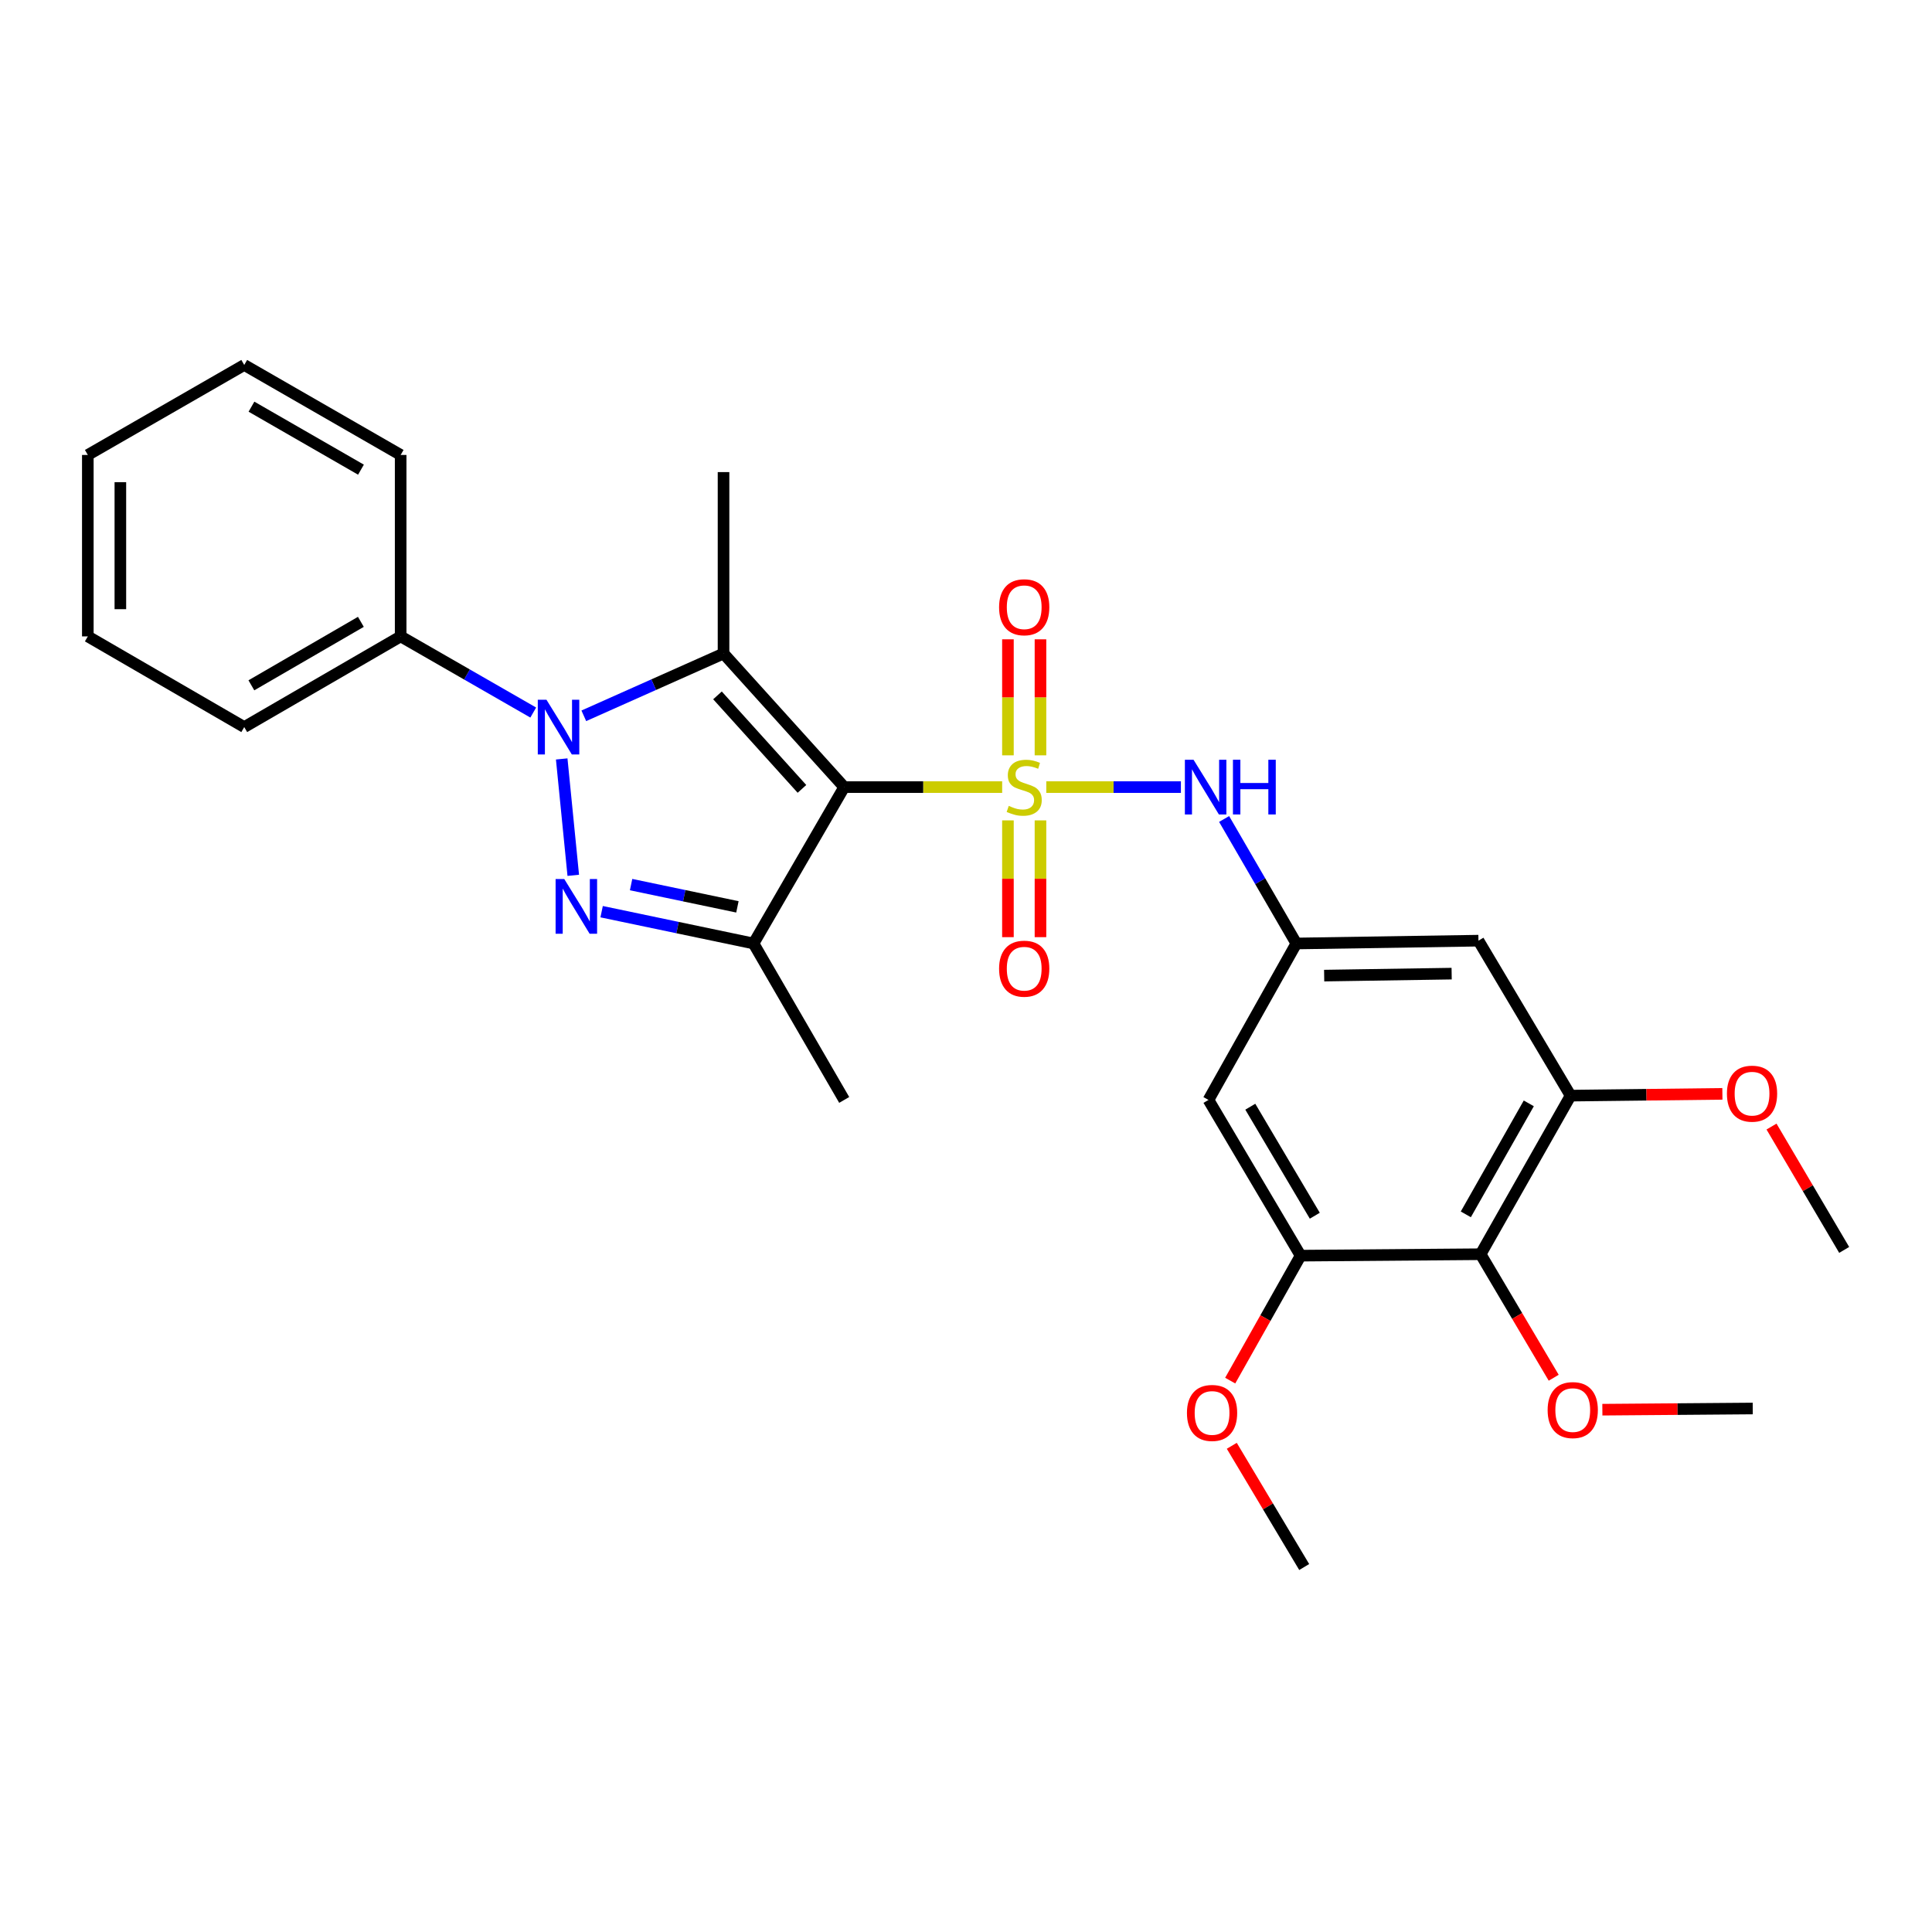 <?xml version='1.0' encoding='iso-8859-1'?>
<svg version='1.1' baseProfile='full'
              xmlns='http://www.w3.org/2000/svg'
                      xmlns:rdkit='http://www.rdkit.org/xml'
                      xmlns:xlink='http://www.w3.org/1999/xlink'
                  xml:space='preserve'
width='1000px' height='1000px' viewBox='0 0 1000 1000'>
<!-- END OF HEADER -->
<rect style='opacity:1.0;fill:#FFFFFF;stroke:none' width='1000' height='1000' x='0' y='0'> </rect>
<path class='bond-0' d='M 518.717,407.404 L 477.838,407.404' style='fill:none;fill-rule:evenodd;stroke:#CCCC00;stroke-width:6px;stroke-linecap:butt;stroke-linejoin:miter;stroke-opacity:1' />
<path class='bond-0' d='M 477.838,407.404 L 436.959,407.404' style='fill:none;fill-rule:evenodd;stroke:#000000;stroke-width:6px;stroke-linecap:butt;stroke-linejoin:miter;stroke-opacity:1' />
<path class='bond-5' d='M 541.553,407.404 L 576.392,407.404' style='fill:none;fill-rule:evenodd;stroke:#CCCC00;stroke-width:6px;stroke-linecap:butt;stroke-linejoin:miter;stroke-opacity:1' />
<path class='bond-5' d='M 576.392,407.404 L 611.23,407.404' style='fill:none;fill-rule:evenodd;stroke:#0000FF;stroke-width:6px;stroke-linecap:butt;stroke-linejoin:miter;stroke-opacity:1' />
<path class='bond-10' d='M 521.703,424.632 L 521.703,454.853' style='fill:none;fill-rule:evenodd;stroke:#CCCC00;stroke-width:6px;stroke-linecap:butt;stroke-linejoin:miter;stroke-opacity:1' />
<path class='bond-10' d='M 521.703,454.853 L 521.703,485.073' style='fill:none;fill-rule:evenodd;stroke:#FF0000;stroke-width:6px;stroke-linecap:butt;stroke-linejoin:miter;stroke-opacity:1' />
<path class='bond-10' d='M 538.549,424.632 L 538.549,454.853' style='fill:none;fill-rule:evenodd;stroke:#CCCC00;stroke-width:6px;stroke-linecap:butt;stroke-linejoin:miter;stroke-opacity:1' />
<path class='bond-10' d='M 538.549,454.853 L 538.549,485.073' style='fill:none;fill-rule:evenodd;stroke:#FF0000;stroke-width:6px;stroke-linecap:butt;stroke-linejoin:miter;stroke-opacity:1' />
<path class='bond-11' d='M 538.549,390.955 L 538.549,360.931' style='fill:none;fill-rule:evenodd;stroke:#CCCC00;stroke-width:6px;stroke-linecap:butt;stroke-linejoin:miter;stroke-opacity:1' />
<path class='bond-11' d='M 538.549,360.931 L 538.549,330.907' style='fill:none;fill-rule:evenodd;stroke:#FF0000;stroke-width:6px;stroke-linecap:butt;stroke-linejoin:miter;stroke-opacity:1' />
<path class='bond-11' d='M 521.703,390.955 L 521.703,360.931' style='fill:none;fill-rule:evenodd;stroke:#CCCC00;stroke-width:6px;stroke-linecap:butt;stroke-linejoin:miter;stroke-opacity:1' />
<path class='bond-11' d='M 521.703,360.931 L 521.703,330.907' style='fill:none;fill-rule:evenodd;stroke:#FF0000;stroke-width:6px;stroke-linecap:butt;stroke-linejoin:miter;stroke-opacity:1' />
<path class='bond-1' d='M 436.959,407.404 L 374.499,338.262' style='fill:none;fill-rule:evenodd;stroke:#000000;stroke-width:6px;stroke-linecap:butt;stroke-linejoin:miter;stroke-opacity:1' />
<path class='bond-1' d='M 415.09,408.325 L 371.368,359.926' style='fill:none;fill-rule:evenodd;stroke:#000000;stroke-width:6px;stroke-linecap:butt;stroke-linejoin:miter;stroke-opacity:1' />
<path class='bond-4' d='M 436.959,407.404 L 390.025,488.348' style='fill:none;fill-rule:evenodd;stroke:#000000;stroke-width:6px;stroke-linecap:butt;stroke-linejoin:miter;stroke-opacity:1' />
<path class='bond-2' d='M 374.499,338.262 L 338.339,354.383' style='fill:none;fill-rule:evenodd;stroke:#000000;stroke-width:6px;stroke-linecap:butt;stroke-linejoin:miter;stroke-opacity:1' />
<path class='bond-2' d='M 338.339,354.383 L 302.178,370.503' style='fill:none;fill-rule:evenodd;stroke:#0000FF;stroke-width:6px;stroke-linecap:butt;stroke-linejoin:miter;stroke-opacity:1' />
<path class='bond-15' d='M 374.499,338.262 L 374.499,244.356' style='fill:none;fill-rule:evenodd;stroke:#000000;stroke-width:6px;stroke-linecap:butt;stroke-linejoin:miter;stroke-opacity:1' />
<path class='bond-14' d='M 276.004,368.812 L 241.692,349.106' style='fill:none;fill-rule:evenodd;stroke:#0000FF;stroke-width:6px;stroke-linecap:butt;stroke-linejoin:miter;stroke-opacity:1' />
<path class='bond-14' d='M 241.692,349.106 L 207.38,329.399' style='fill:none;fill-rule:evenodd;stroke:#000000;stroke-width:6px;stroke-linecap:butt;stroke-linejoin:miter;stroke-opacity:1' />
<path class='bond-28' d='M 290.738,392.825 L 296.722,453.067' style='fill:none;fill-rule:evenodd;stroke:#0000FF;stroke-width:6px;stroke-linecap:butt;stroke-linejoin:miter;stroke-opacity:1' />
<path class='bond-3' d='M 311.401,471.884 L 350.713,480.116' style='fill:none;fill-rule:evenodd;stroke:#0000FF;stroke-width:6px;stroke-linecap:butt;stroke-linejoin:miter;stroke-opacity:1' />
<path class='bond-3' d='M 350.713,480.116 L 390.025,488.348' style='fill:none;fill-rule:evenodd;stroke:#000000;stroke-width:6px;stroke-linecap:butt;stroke-linejoin:miter;stroke-opacity:1' />
<path class='bond-3' d='M 326.648,457.865 L 354.166,463.628' style='fill:none;fill-rule:evenodd;stroke:#0000FF;stroke-width:6px;stroke-linecap:butt;stroke-linejoin:miter;stroke-opacity:1' />
<path class='bond-3' d='M 354.166,463.628 L 381.684,469.391' style='fill:none;fill-rule:evenodd;stroke:#000000;stroke-width:6px;stroke-linecap:butt;stroke-linejoin:miter;stroke-opacity:1' />
<path class='bond-17' d='M 390.025,488.348 L 436.959,569.32' style='fill:none;fill-rule:evenodd;stroke:#000000;stroke-width:6px;stroke-linecap:butt;stroke-linejoin:miter;stroke-opacity:1' />
<path class='bond-9' d='M 633.602,423.904 L 652.293,456.126' style='fill:none;fill-rule:evenodd;stroke:#0000FF;stroke-width:6px;stroke-linecap:butt;stroke-linejoin:miter;stroke-opacity:1' />
<path class='bond-9' d='M 652.293,456.126 L 670.984,488.348' style='fill:none;fill-rule:evenodd;stroke:#000000;stroke-width:6px;stroke-linecap:butt;stroke-linejoin:miter;stroke-opacity:1' />
<path class='bond-6' d='M 766.369,649.179 L 812.938,567.102' style='fill:none;fill-rule:evenodd;stroke:#000000;stroke-width:6px;stroke-linecap:butt;stroke-linejoin:miter;stroke-opacity:1' />
<path class='bond-6' d='M 758.703,628.554 L 791.301,571.101' style='fill:none;fill-rule:evenodd;stroke:#000000;stroke-width:6px;stroke-linecap:butt;stroke-linejoin:miter;stroke-opacity:1' />
<path class='bond-16' d='M 766.369,649.179 L 785.282,681.147' style='fill:none;fill-rule:evenodd;stroke:#000000;stroke-width:6px;stroke-linecap:butt;stroke-linejoin:miter;stroke-opacity:1' />
<path class='bond-16' d='M 785.282,681.147 L 804.195,713.115' style='fill:none;fill-rule:evenodd;stroke:#FF0000;stroke-width:6px;stroke-linecap:butt;stroke-linejoin:miter;stroke-opacity:1' />
<path class='bond-29' d='M 766.369,649.179 L 673.193,649.927' style='fill:none;fill-rule:evenodd;stroke:#000000;stroke-width:6px;stroke-linecap:butt;stroke-linejoin:miter;stroke-opacity:1' />
<path class='bond-7' d='M 812.938,567.102 L 765.246,486.888' style='fill:none;fill-rule:evenodd;stroke:#000000;stroke-width:6px;stroke-linecap:butt;stroke-linejoin:miter;stroke-opacity:1' />
<path class='bond-18' d='M 812.938,567.102 L 852.222,566.64' style='fill:none;fill-rule:evenodd;stroke:#000000;stroke-width:6px;stroke-linecap:butt;stroke-linejoin:miter;stroke-opacity:1' />
<path class='bond-18' d='M 852.222,566.64 L 891.505,566.178' style='fill:none;fill-rule:evenodd;stroke:#FF0000;stroke-width:6px;stroke-linecap:butt;stroke-linejoin:miter;stroke-opacity:1' />
<path class='bond-8' d='M 673.193,649.927 L 625.501,569.32' style='fill:none;fill-rule:evenodd;stroke:#000000;stroke-width:6px;stroke-linecap:butt;stroke-linejoin:miter;stroke-opacity:1' />
<path class='bond-8' d='M 680.537,629.258 L 647.153,572.833' style='fill:none;fill-rule:evenodd;stroke:#000000;stroke-width:6px;stroke-linecap:butt;stroke-linejoin:miter;stroke-opacity:1' />
<path class='bond-19' d='M 673.193,649.927 L 654.971,682.264' style='fill:none;fill-rule:evenodd;stroke:#000000;stroke-width:6px;stroke-linecap:butt;stroke-linejoin:miter;stroke-opacity:1' />
<path class='bond-19' d='M 654.971,682.264 L 636.748,714.601' style='fill:none;fill-rule:evenodd;stroke:#FF0000;stroke-width:6px;stroke-linecap:butt;stroke-linejoin:miter;stroke-opacity:1' />
<path class='bond-12' d='M 670.984,488.348 L 625.501,569.32' style='fill:none;fill-rule:evenodd;stroke:#000000;stroke-width:6px;stroke-linecap:butt;stroke-linejoin:miter;stroke-opacity:1' />
<path class='bond-13' d='M 670.984,488.348 L 765.246,486.888' style='fill:none;fill-rule:evenodd;stroke:#000000;stroke-width:6px;stroke-linecap:butt;stroke-linejoin:miter;stroke-opacity:1' />
<path class='bond-13' d='M 685.385,504.973 L 751.368,503.951' style='fill:none;fill-rule:evenodd;stroke:#000000;stroke-width:6px;stroke-linecap:butt;stroke-linejoin:miter;stroke-opacity:1' />
<path class='bond-20' d='M 207.38,329.399 L 126.417,376.333' style='fill:none;fill-rule:evenodd;stroke:#000000;stroke-width:6px;stroke-linecap:butt;stroke-linejoin:miter;stroke-opacity:1' />
<path class='bond-20' d='M 186.787,321.865 L 130.113,354.719' style='fill:none;fill-rule:evenodd;stroke:#000000;stroke-width:6px;stroke-linecap:butt;stroke-linejoin:miter;stroke-opacity:1' />
<path class='bond-21' d='M 207.38,329.399 L 207.38,235.484' style='fill:none;fill-rule:evenodd;stroke:#000000;stroke-width:6px;stroke-linecap:butt;stroke-linejoin:miter;stroke-opacity:1' />
<path class='bond-22' d='M 829.381,729.655 L 868.3,729.346' style='fill:none;fill-rule:evenodd;stroke:#FF0000;stroke-width:6px;stroke-linecap:butt;stroke-linejoin:miter;stroke-opacity:1' />
<path class='bond-22' d='M 868.3,729.346 L 907.218,729.037' style='fill:none;fill-rule:evenodd;stroke:#000000;stroke-width:6px;stroke-linecap:butt;stroke-linejoin:miter;stroke-opacity:1' />
<path class='bond-23' d='M 916.933,583.107 L 935.739,615.029' style='fill:none;fill-rule:evenodd;stroke:#FF0000;stroke-width:6px;stroke-linecap:butt;stroke-linejoin:miter;stroke-opacity:1' />
<path class='bond-23' d='M 935.739,615.029 L 954.545,646.951' style='fill:none;fill-rule:evenodd;stroke:#000000;stroke-width:6px;stroke-linecap:butt;stroke-linejoin:miter;stroke-opacity:1' />
<path class='bond-24' d='M 637.569,748.34 L 656.312,779.717' style='fill:none;fill-rule:evenodd;stroke:#FF0000;stroke-width:6px;stroke-linecap:butt;stroke-linejoin:miter;stroke-opacity:1' />
<path class='bond-24' d='M 656.312,779.717 L 675.056,811.094' style='fill:none;fill-rule:evenodd;stroke:#000000;stroke-width:6px;stroke-linecap:butt;stroke-linejoin:miter;stroke-opacity:1' />
<path class='bond-26' d='M 126.417,376.333 L 45.455,329.399' style='fill:none;fill-rule:evenodd;stroke:#000000;stroke-width:6px;stroke-linecap:butt;stroke-linejoin:miter;stroke-opacity:1' />
<path class='bond-25' d='M 207.38,235.484 L 126.417,188.906' style='fill:none;fill-rule:evenodd;stroke:#000000;stroke-width:6px;stroke-linecap:butt;stroke-linejoin:miter;stroke-opacity:1' />
<path class='bond-25' d='M 186.835,243.099 L 130.161,210.494' style='fill:none;fill-rule:evenodd;stroke:#000000;stroke-width:6px;stroke-linecap:butt;stroke-linejoin:miter;stroke-opacity:1' />
<path class='bond-27' d='M 126.417,188.906 L 45.455,235.484' style='fill:none;fill-rule:evenodd;stroke:#000000;stroke-width:6px;stroke-linecap:butt;stroke-linejoin:miter;stroke-opacity:1' />
<path class='bond-30' d='M 45.455,329.399 L 45.455,235.484' style='fill:none;fill-rule:evenodd;stroke:#000000;stroke-width:6px;stroke-linecap:butt;stroke-linejoin:miter;stroke-opacity:1' />
<path class='bond-30' d='M 62.3,315.312 L 62.3,249.571' style='fill:none;fill-rule:evenodd;stroke:#000000;stroke-width:6px;stroke-linecap:butt;stroke-linejoin:miter;stroke-opacity:1' />
<path  class='atom-0' d='M 522.126 417.124
Q 522.446 417.244, 523.766 417.804
Q 525.086 418.364, 526.526 418.724
Q 528.006 419.044, 529.446 419.044
Q 532.126 419.044, 533.686 417.764
Q 535.246 416.444, 535.246 414.164
Q 535.246 412.604, 534.446 411.644
Q 533.686 410.684, 532.486 410.164
Q 531.286 409.644, 529.286 409.044
Q 526.766 408.284, 525.246 407.564
Q 523.766 406.844, 522.686 405.324
Q 521.646 403.804, 521.646 401.244
Q 521.646 397.684, 524.046 395.484
Q 526.486 393.284, 531.286 393.284
Q 534.566 393.284, 538.286 394.844
L 537.366 397.924
Q 533.966 396.524, 531.406 396.524
Q 528.646 396.524, 527.126 397.684
Q 525.606 398.804, 525.646 400.764
Q 525.646 402.284, 526.406 403.204
Q 527.206 404.124, 528.326 404.644
Q 529.486 405.164, 531.406 405.764
Q 533.966 406.564, 535.486 407.364
Q 537.006 408.164, 538.086 409.804
Q 539.206 411.404, 539.206 414.164
Q 539.206 418.084, 536.566 420.204
Q 533.966 422.284, 529.606 422.284
Q 527.086 422.284, 525.166 421.724
Q 523.286 421.204, 521.046 420.284
L 522.126 417.124
' fill='#CCCC00'/>
<path  class='atom-3' d='M 282.84 362.173
L 292.12 377.173
Q 293.04 378.653, 294.52 381.333
Q 296 384.013, 296.08 384.173
L 296.08 362.173
L 299.84 362.173
L 299.84 390.493
L 295.96 390.493
L 286 374.093
Q 284.84 372.173, 283.6 369.973
Q 282.4 367.773, 282.04 367.093
L 282.04 390.493
L 278.36 390.493
L 278.36 362.173
L 282.84 362.173
' fill='#0000FF'/>
<path  class='atom-4' d='M 292.059 454.984
L 301.339 469.984
Q 302.259 471.464, 303.739 474.144
Q 305.219 476.824, 305.299 476.984
L 305.299 454.984
L 309.059 454.984
L 309.059 483.304
L 305.179 483.304
L 295.219 466.904
Q 294.059 464.984, 292.819 462.784
Q 291.619 460.584, 291.259 459.904
L 291.259 483.304
L 287.579 483.304
L 287.579 454.984
L 292.059 454.984
' fill='#0000FF'/>
<path  class='atom-6' d='M 617.772 393.244
L 627.052 408.244
Q 627.972 409.724, 629.452 412.404
Q 630.932 415.084, 631.012 415.244
L 631.012 393.244
L 634.772 393.244
L 634.772 421.564
L 630.892 421.564
L 620.932 405.164
Q 619.772 403.244, 618.532 401.044
Q 617.332 398.844, 616.972 398.164
L 616.972 421.564
L 613.292 421.564
L 613.292 393.244
L 617.772 393.244
' fill='#0000FF'/>
<path  class='atom-6' d='M 638.172 393.244
L 642.012 393.244
L 642.012 405.284
L 656.492 405.284
L 656.492 393.244
L 660.332 393.244
L 660.332 421.564
L 656.492 421.564
L 656.492 408.484
L 642.012 408.484
L 642.012 421.564
L 638.172 421.564
L 638.172 393.244
' fill='#0000FF'/>
<path  class='atom-11' d='M 517.126 501.39
Q 517.126 494.59, 520.486 490.79
Q 523.846 486.99, 530.126 486.99
Q 536.406 486.99, 539.766 490.79
Q 543.126 494.59, 543.126 501.39
Q 543.126 508.27, 539.726 512.19
Q 536.326 516.07, 530.126 516.07
Q 523.886 516.07, 520.486 512.19
Q 517.126 508.31, 517.126 501.39
M 530.126 512.87
Q 534.446 512.87, 536.766 509.99
Q 539.126 507.07, 539.126 501.39
Q 539.126 495.83, 536.766 493.03
Q 534.446 490.19, 530.126 490.19
Q 525.806 490.19, 523.446 492.99
Q 521.126 495.79, 521.126 501.39
Q 521.126 507.11, 523.446 509.99
Q 525.806 512.87, 530.126 512.87
' fill='#FF0000'/>
<path  class='atom-12' d='M 517.126 314.309
Q 517.126 307.509, 520.486 303.709
Q 523.846 299.909, 530.126 299.909
Q 536.406 299.909, 539.766 303.709
Q 543.126 307.509, 543.126 314.309
Q 543.126 321.189, 539.726 325.109
Q 536.326 328.989, 530.126 328.989
Q 523.886 328.989, 520.486 325.109
Q 517.126 321.229, 517.126 314.309
M 530.126 325.789
Q 534.446 325.789, 536.766 322.909
Q 539.126 319.989, 539.126 314.309
Q 539.126 308.749, 536.766 305.949
Q 534.446 303.109, 530.126 303.109
Q 525.806 303.109, 523.446 305.909
Q 521.126 308.709, 521.126 314.309
Q 521.126 320.029, 523.446 322.909
Q 525.806 325.789, 530.126 325.789
' fill='#FF0000'/>
<path  class='atom-17' d='M 801.052 729.856
Q 801.052 723.056, 804.412 719.256
Q 807.772 715.456, 814.052 715.456
Q 820.332 715.456, 823.692 719.256
Q 827.052 723.056, 827.052 729.856
Q 827.052 736.736, 823.652 740.656
Q 820.252 744.536, 814.052 744.536
Q 807.812 744.536, 804.412 740.656
Q 801.052 736.776, 801.052 729.856
M 814.052 741.336
Q 818.372 741.336, 820.692 738.456
Q 823.052 735.536, 823.052 729.856
Q 823.052 724.296, 820.692 721.496
Q 818.372 718.656, 814.052 718.656
Q 809.732 718.656, 807.372 721.456
Q 805.052 724.256, 805.052 729.856
Q 805.052 735.576, 807.372 738.456
Q 809.732 741.336, 814.052 741.336
' fill='#FF0000'/>
<path  class='atom-19' d='M 893.853 566.078
Q 893.853 559.278, 897.213 555.478
Q 900.573 551.678, 906.853 551.678
Q 913.133 551.678, 916.493 555.478
Q 919.853 559.278, 919.853 566.078
Q 919.853 572.958, 916.453 576.878
Q 913.053 580.758, 906.853 580.758
Q 900.613 580.758, 897.213 576.878
Q 893.853 572.998, 893.853 566.078
M 906.853 577.558
Q 911.173 577.558, 913.493 574.678
Q 915.853 571.758, 915.853 566.078
Q 915.853 560.518, 913.493 557.718
Q 911.173 554.878, 906.853 554.878
Q 902.533 554.878, 900.173 557.678
Q 897.853 560.478, 897.853 566.078
Q 897.853 571.798, 900.173 574.678
Q 902.533 577.558, 906.853 577.558
' fill='#FF0000'/>
<path  class='atom-20' d='M 614.363 731.335
Q 614.363 724.535, 617.723 720.735
Q 621.083 716.935, 627.363 716.935
Q 633.643 716.935, 637.003 720.735
Q 640.363 724.535, 640.363 731.335
Q 640.363 738.215, 636.963 742.135
Q 633.563 746.015, 627.363 746.015
Q 621.123 746.015, 617.723 742.135
Q 614.363 738.255, 614.363 731.335
M 627.363 742.815
Q 631.683 742.815, 634.003 739.935
Q 636.363 737.015, 636.363 731.335
Q 636.363 725.775, 634.003 722.975
Q 631.683 720.135, 627.363 720.135
Q 623.043 720.135, 620.683 722.935
Q 618.363 725.735, 618.363 731.335
Q 618.363 737.055, 620.683 739.935
Q 623.043 742.815, 627.363 742.815
' fill='#FF0000'/>
</svg>
